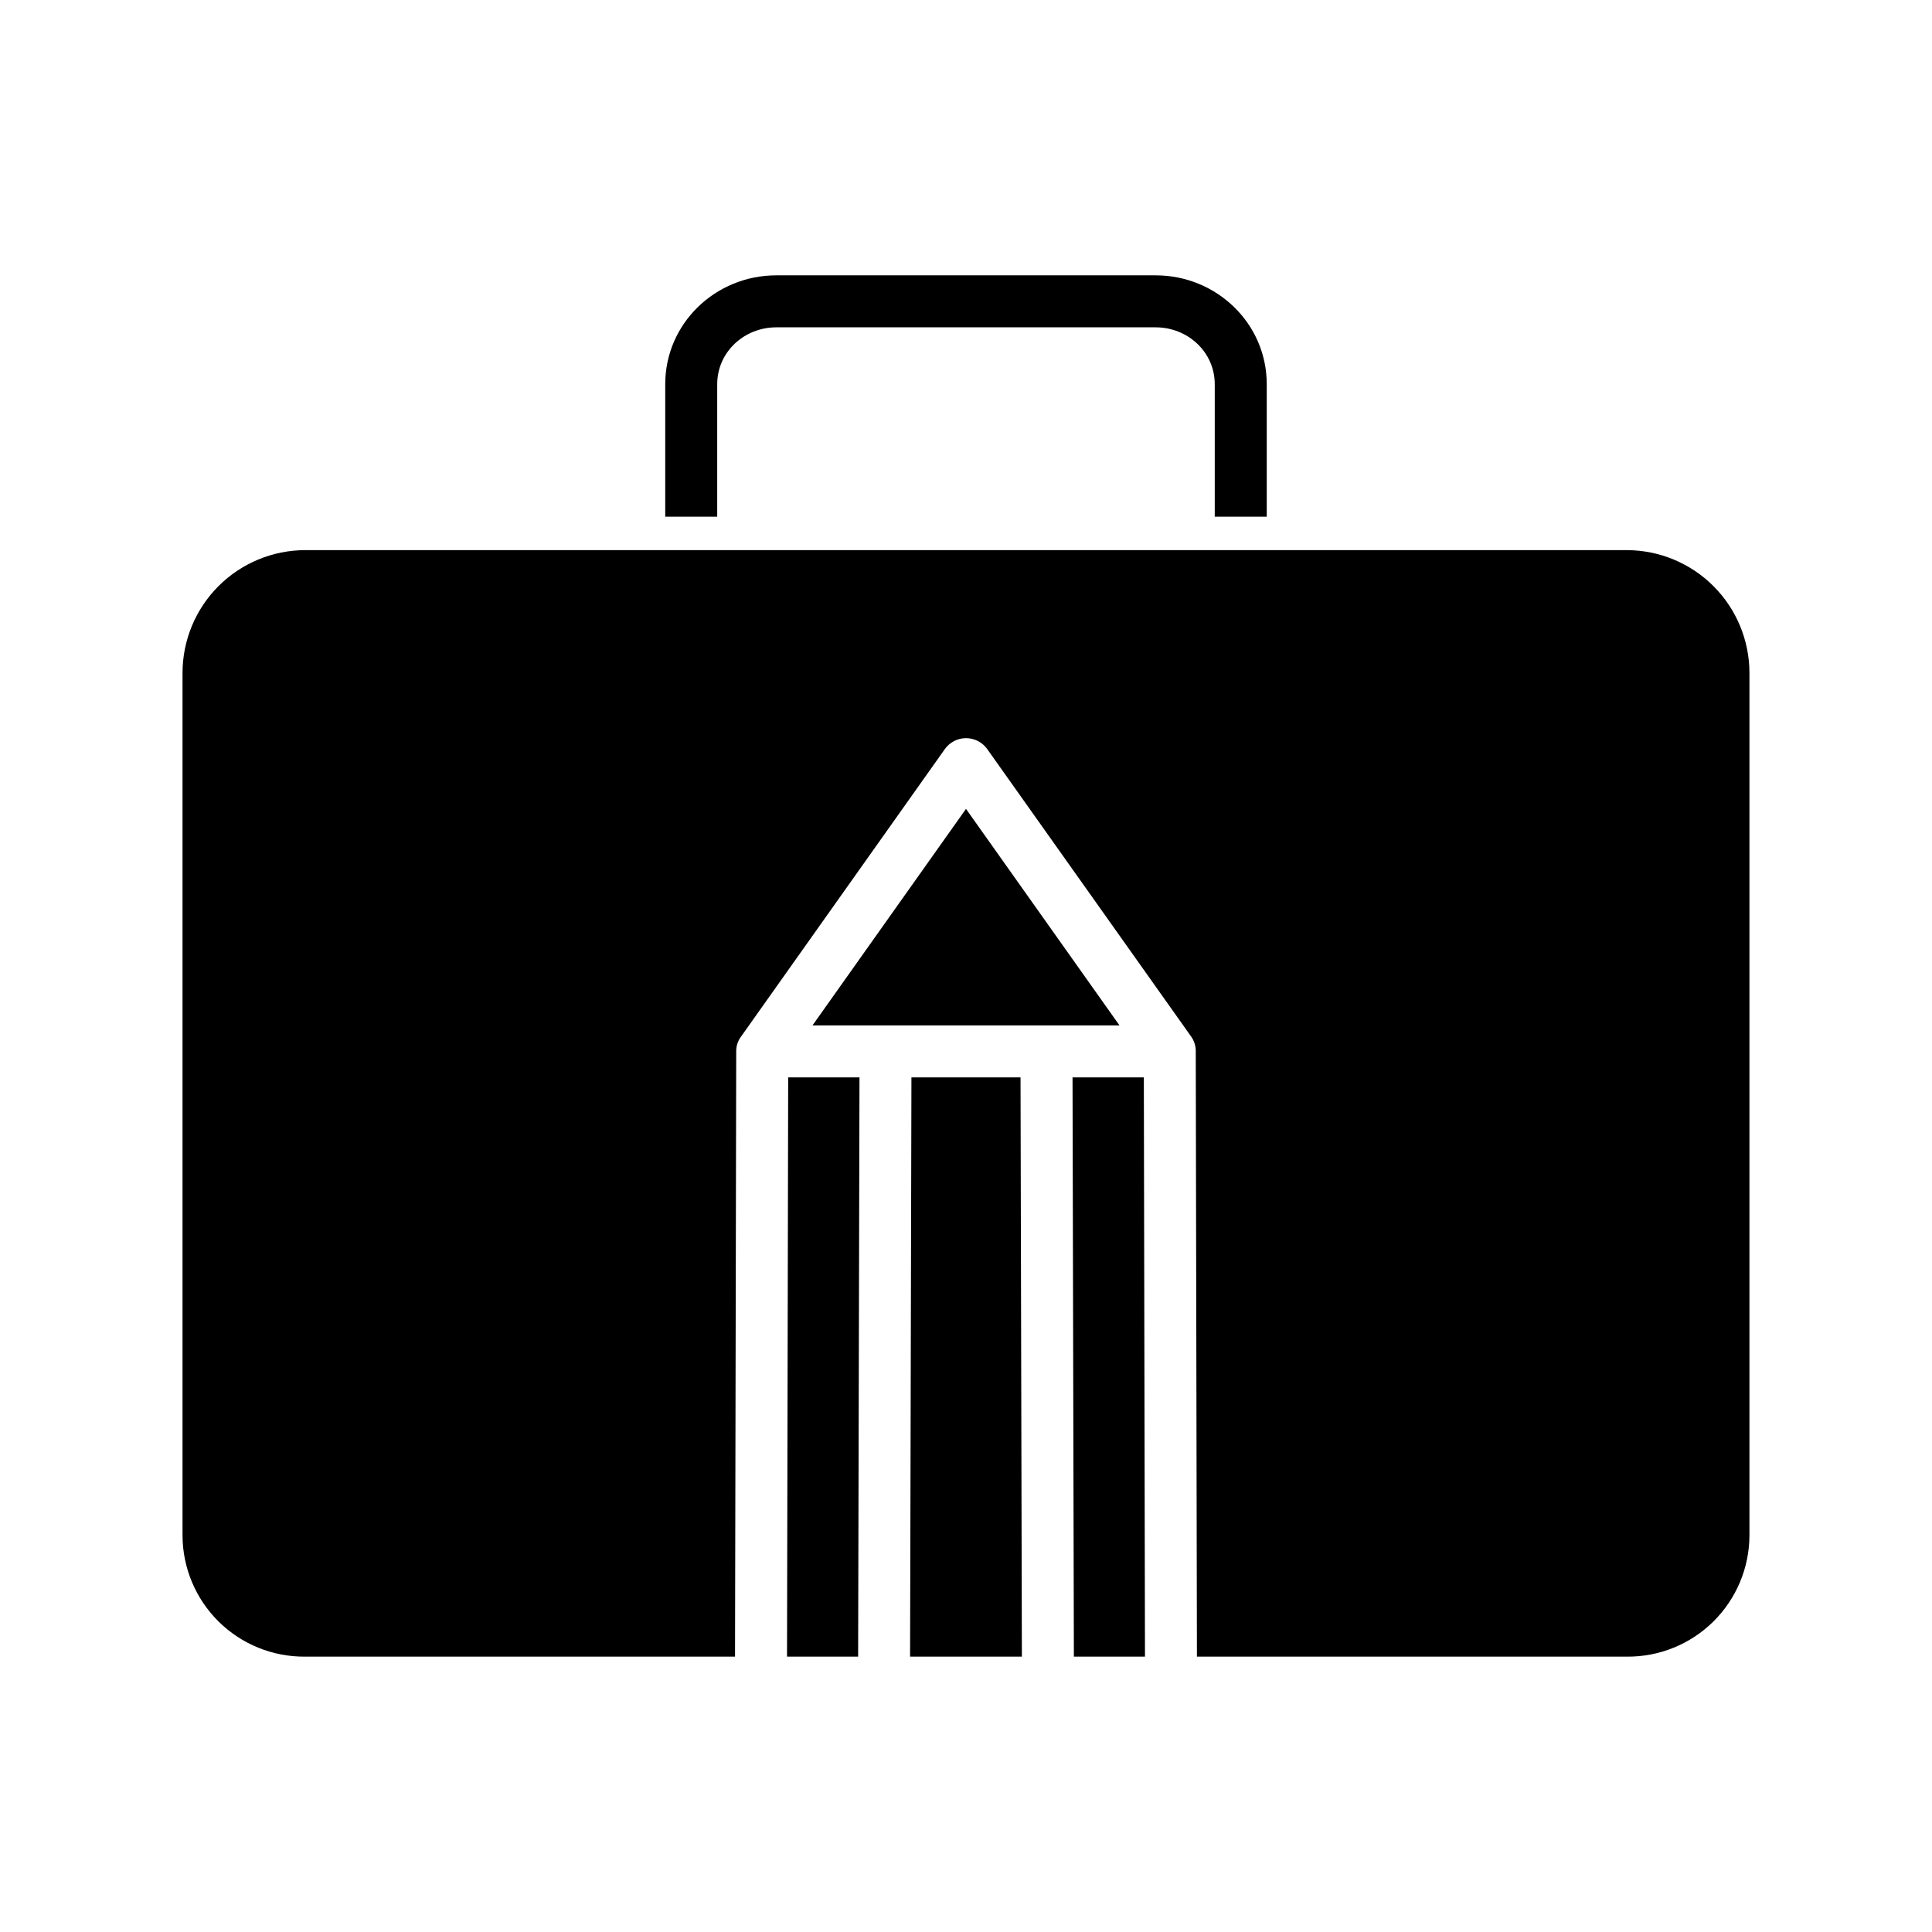 <?xml version="1.0" encoding="UTF-8"?>
<!-- Uploaded to: SVG Repo, www.svgrepo.com, Generator: SVG Repo Mixer Tools -->
<svg fill="#000000" width="800px" height="800px" version="1.1" viewBox="144 144 512 512" xmlns="http://www.w3.org/2000/svg">
 <g>
  <path d="m352.57 583.02h18.844l0.359-153.5h-18.898z"/>
  <path d="m385.18 583.02h29.629l-0.359-153.5h-28.91z"/>
  <path d="m359.32 415.74h81.355l-40.676-57.379z"/>
  <path d="m447.43 583.02-0.301-153.5h-18.898l0.355 153.5z"/>
  <path d="m575.13 289.79h-350.27c-8.613 0.02-16.871 3.449-22.961 9.543s-9.516 14.352-9.527 22.965v228.63c0.027 8.574 3.473 16.781 9.57 22.805 6.098 6.023 14.348 9.367 22.918 9.293h113.93l0.316-160.52c0.004-1.367 0.449-2.695 1.27-3.785l54.004-76.184c1.289-1.824 3.379-2.91 5.609-2.918 2.231-0.004 4.328 1.066 5.629 2.883l54.004 76.133v-0.004c0.82 1.125 1.266 2.484 1.266 3.875l0.312 160.52h113.93c8.57 0.074 16.82-3.269 22.918-9.293 6.098-6.023 9.543-14.23 9.574-22.805v-228.63c-0.016-8.613-3.441-16.871-9.531-22.965s-14.344-9.523-22.961-9.543z"/>
  <path d="m479.7 280.93v-35.105c0-16.117-13.312-28.855-29.434-28.855h-100.54c-16.117 0-29.434 12.738-29.434 28.855v35.105h13.777v-35.105c0-8.52 7.133-15.078 15.656-15.078h100.54c8.523 0 15.656 6.559 15.656 15.078v35.105z"/>
 </g>
</svg>